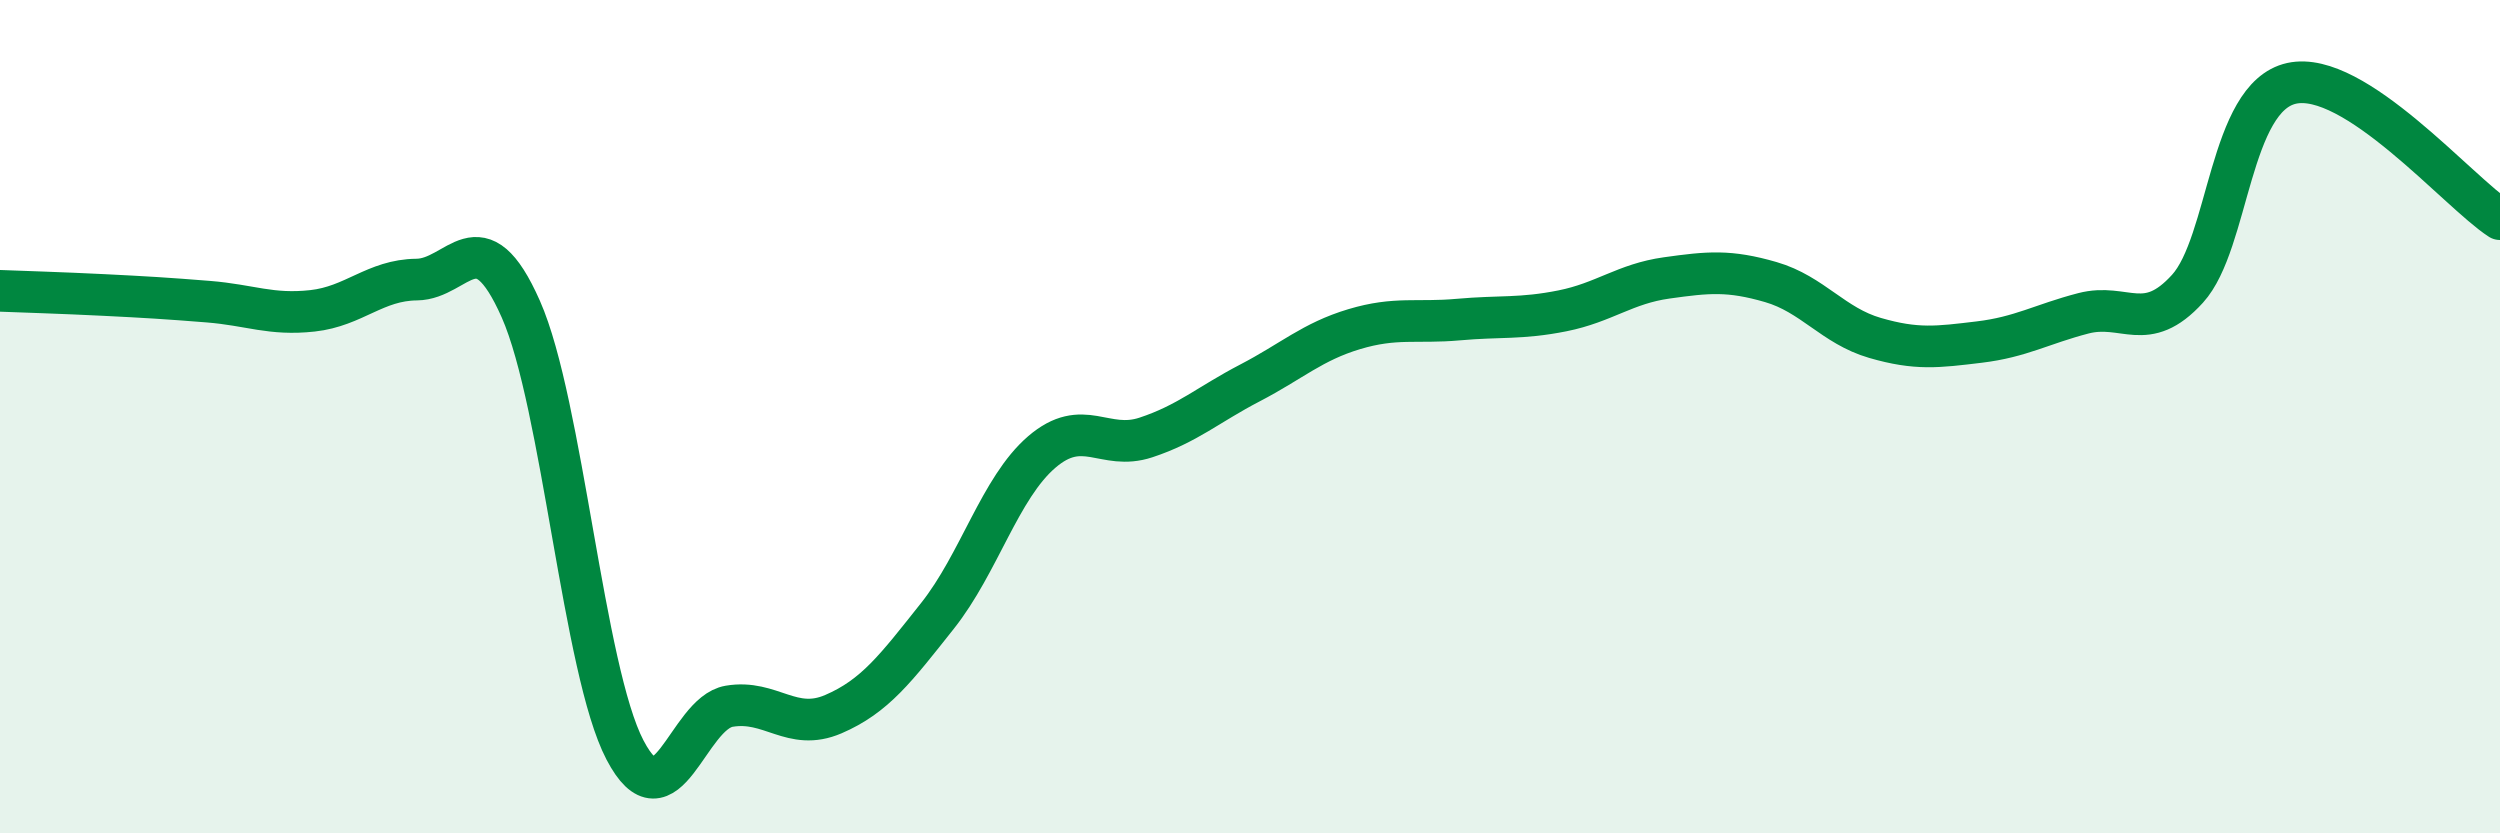
    <svg width="60" height="20" viewBox="0 0 60 20" xmlns="http://www.w3.org/2000/svg">
      <path
        d="M 0,6.98 C 0.5,7 1.5,7.03 2.5,7.08 C 3.5,7.13 4,7.16 5,7.24 C 6,7.32 6.5,7.57 7.5,7.46 C 8.5,7.35 9,6.72 10,6.71 C 11,6.7 11.5,5.16 12.5,7.42 C 13.5,9.68 14,16.09 15,18 C 16,19.91 16.5,17.12 17.5,16.95 C 18.5,16.78 19,17.57 20,17.14 C 21,16.71 21.5,16.04 22.5,14.78 C 23.5,13.52 24,11.71 25,10.85 C 26,9.99 26.5,10.83 27.5,10.5 C 28.5,10.17 29,9.71 30,9.19 C 31,8.67 31.5,8.2 32.5,7.9 C 33.5,7.6 34,7.76 35,7.67 C 36,7.58 36.5,7.66 37.5,7.46 C 38.5,7.26 39,6.81 40,6.67 C 41,6.53 41.5,6.48 42.5,6.77 C 43.5,7.06 44,7.82 45,8.11 C 46,8.4 46.5,8.33 47.5,8.21 C 48.5,8.09 49,7.78 50,7.52 C 51,7.26 51.5,8.03 52.5,6.93 C 53.5,5.83 53.5,2.33 55,2 C 56.5,1.67 59,4.61 60,5.26L60 20L0 20Z"
        fill="#008740"
        opacity="0.1"
        stroke-linecap="round"
        stroke-linejoin="round"
      />
      <path
        d="M 0,6.98 C 0.5,7 1.5,7.03 2.5,7.08 C 3.5,7.13 4,7.16 5,7.24 C 6,7.32 6.5,7.57 7.5,7.46 C 8.5,7.35 9,6.72 10,6.71 C 11,6.7 11.5,5.16 12.5,7.42 C 13.5,9.68 14,16.09 15,18 C 16,19.91 16.5,17.12 17.5,16.95 C 18.5,16.78 19,17.57 20,17.14 C 21,16.71 21.5,16.04 22.5,14.78 C 23.5,13.52 24,11.71 25,10.85 C 26,9.99 26.5,10.83 27.5,10.5 C 28.5,10.17 29,9.71 30,9.19 C 31,8.67 31.5,8.2 32.5,7.9 C 33.5,7.6 34,7.76 35,7.67 C 36,7.58 36.5,7.66 37.5,7.46 C 38.5,7.26 39,6.81 40,6.67 C 41,6.53 41.5,6.48 42.5,6.77 C 43.5,7.06 44,7.82 45,8.11 C 46,8.4 46.5,8.33 47.5,8.21 C 48.5,8.09 49,7.78 50,7.52 C 51,7.26 51.5,8.03 52.5,6.93 C 53.5,5.83 53.5,2.33 55,2 C 56.5,1.67 59,4.61 60,5.26"
        stroke="#008740"
        stroke-width="1"
        fill="none"
        stroke-linecap="round"
        stroke-linejoin="round"
      />
    </svg>
  